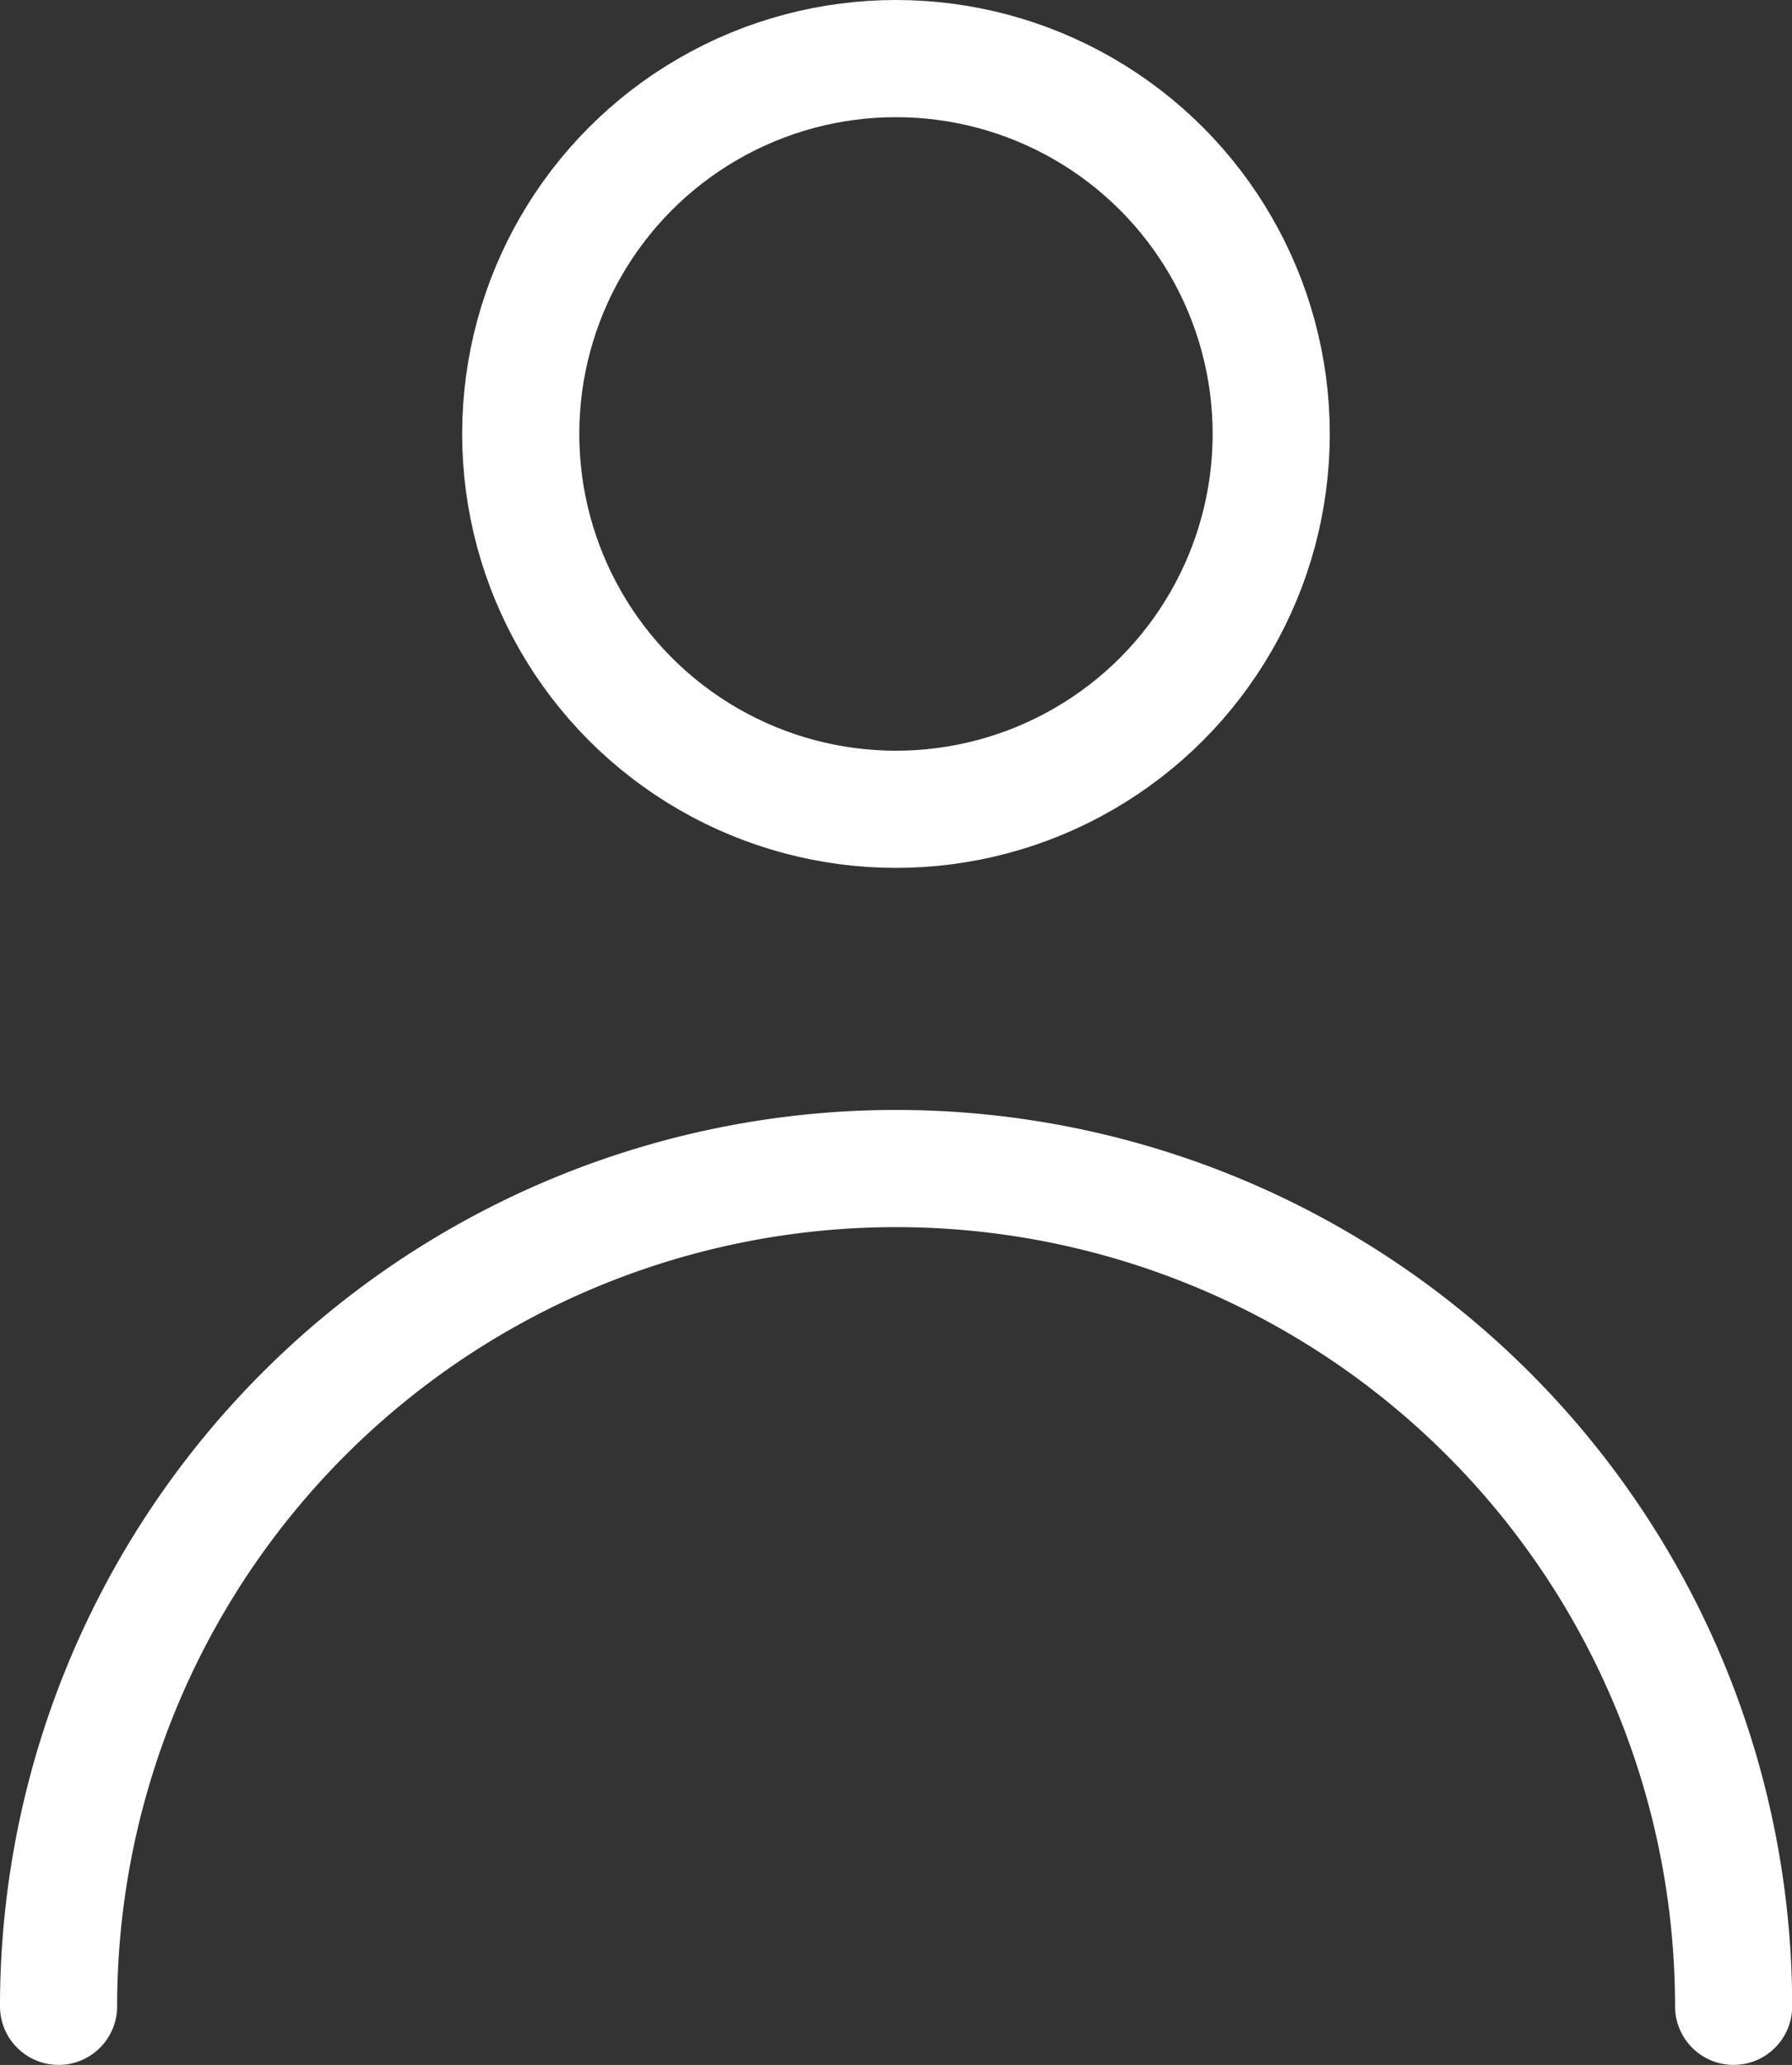 <svg xmlns="http://www.w3.org/2000/svg" width="30.597" height="35.247" viewBox="0 0 30.597 35.247">
  <rect x="0" y="0" width="30.597" height="35.247" fill="#333333" stroke="none"/>
  <g id="Groupe_422" data-name="Groupe 422" transform="translate(-234.712 -233.027)">
    <circle id="Ellipse_13" data-name="Ellipse 13" cx="6.407" cy="6.407" r="6.407" transform="translate(243.603 234.027)" fill="none" stroke="#fff" stroke-linecap="round" stroke-linejoin="round" stroke-width="2"/>
    <path id="Tracé_426" data-name="Tracé 426" d="M235.712,314.981a14.3,14.3,0,1,1,28.6,0" transform="translate(0 -47.708)" fill="none" stroke="#fff" stroke-linecap="round" stroke-linejoin="round" stroke-width="2"/>
  </g>
</svg>
